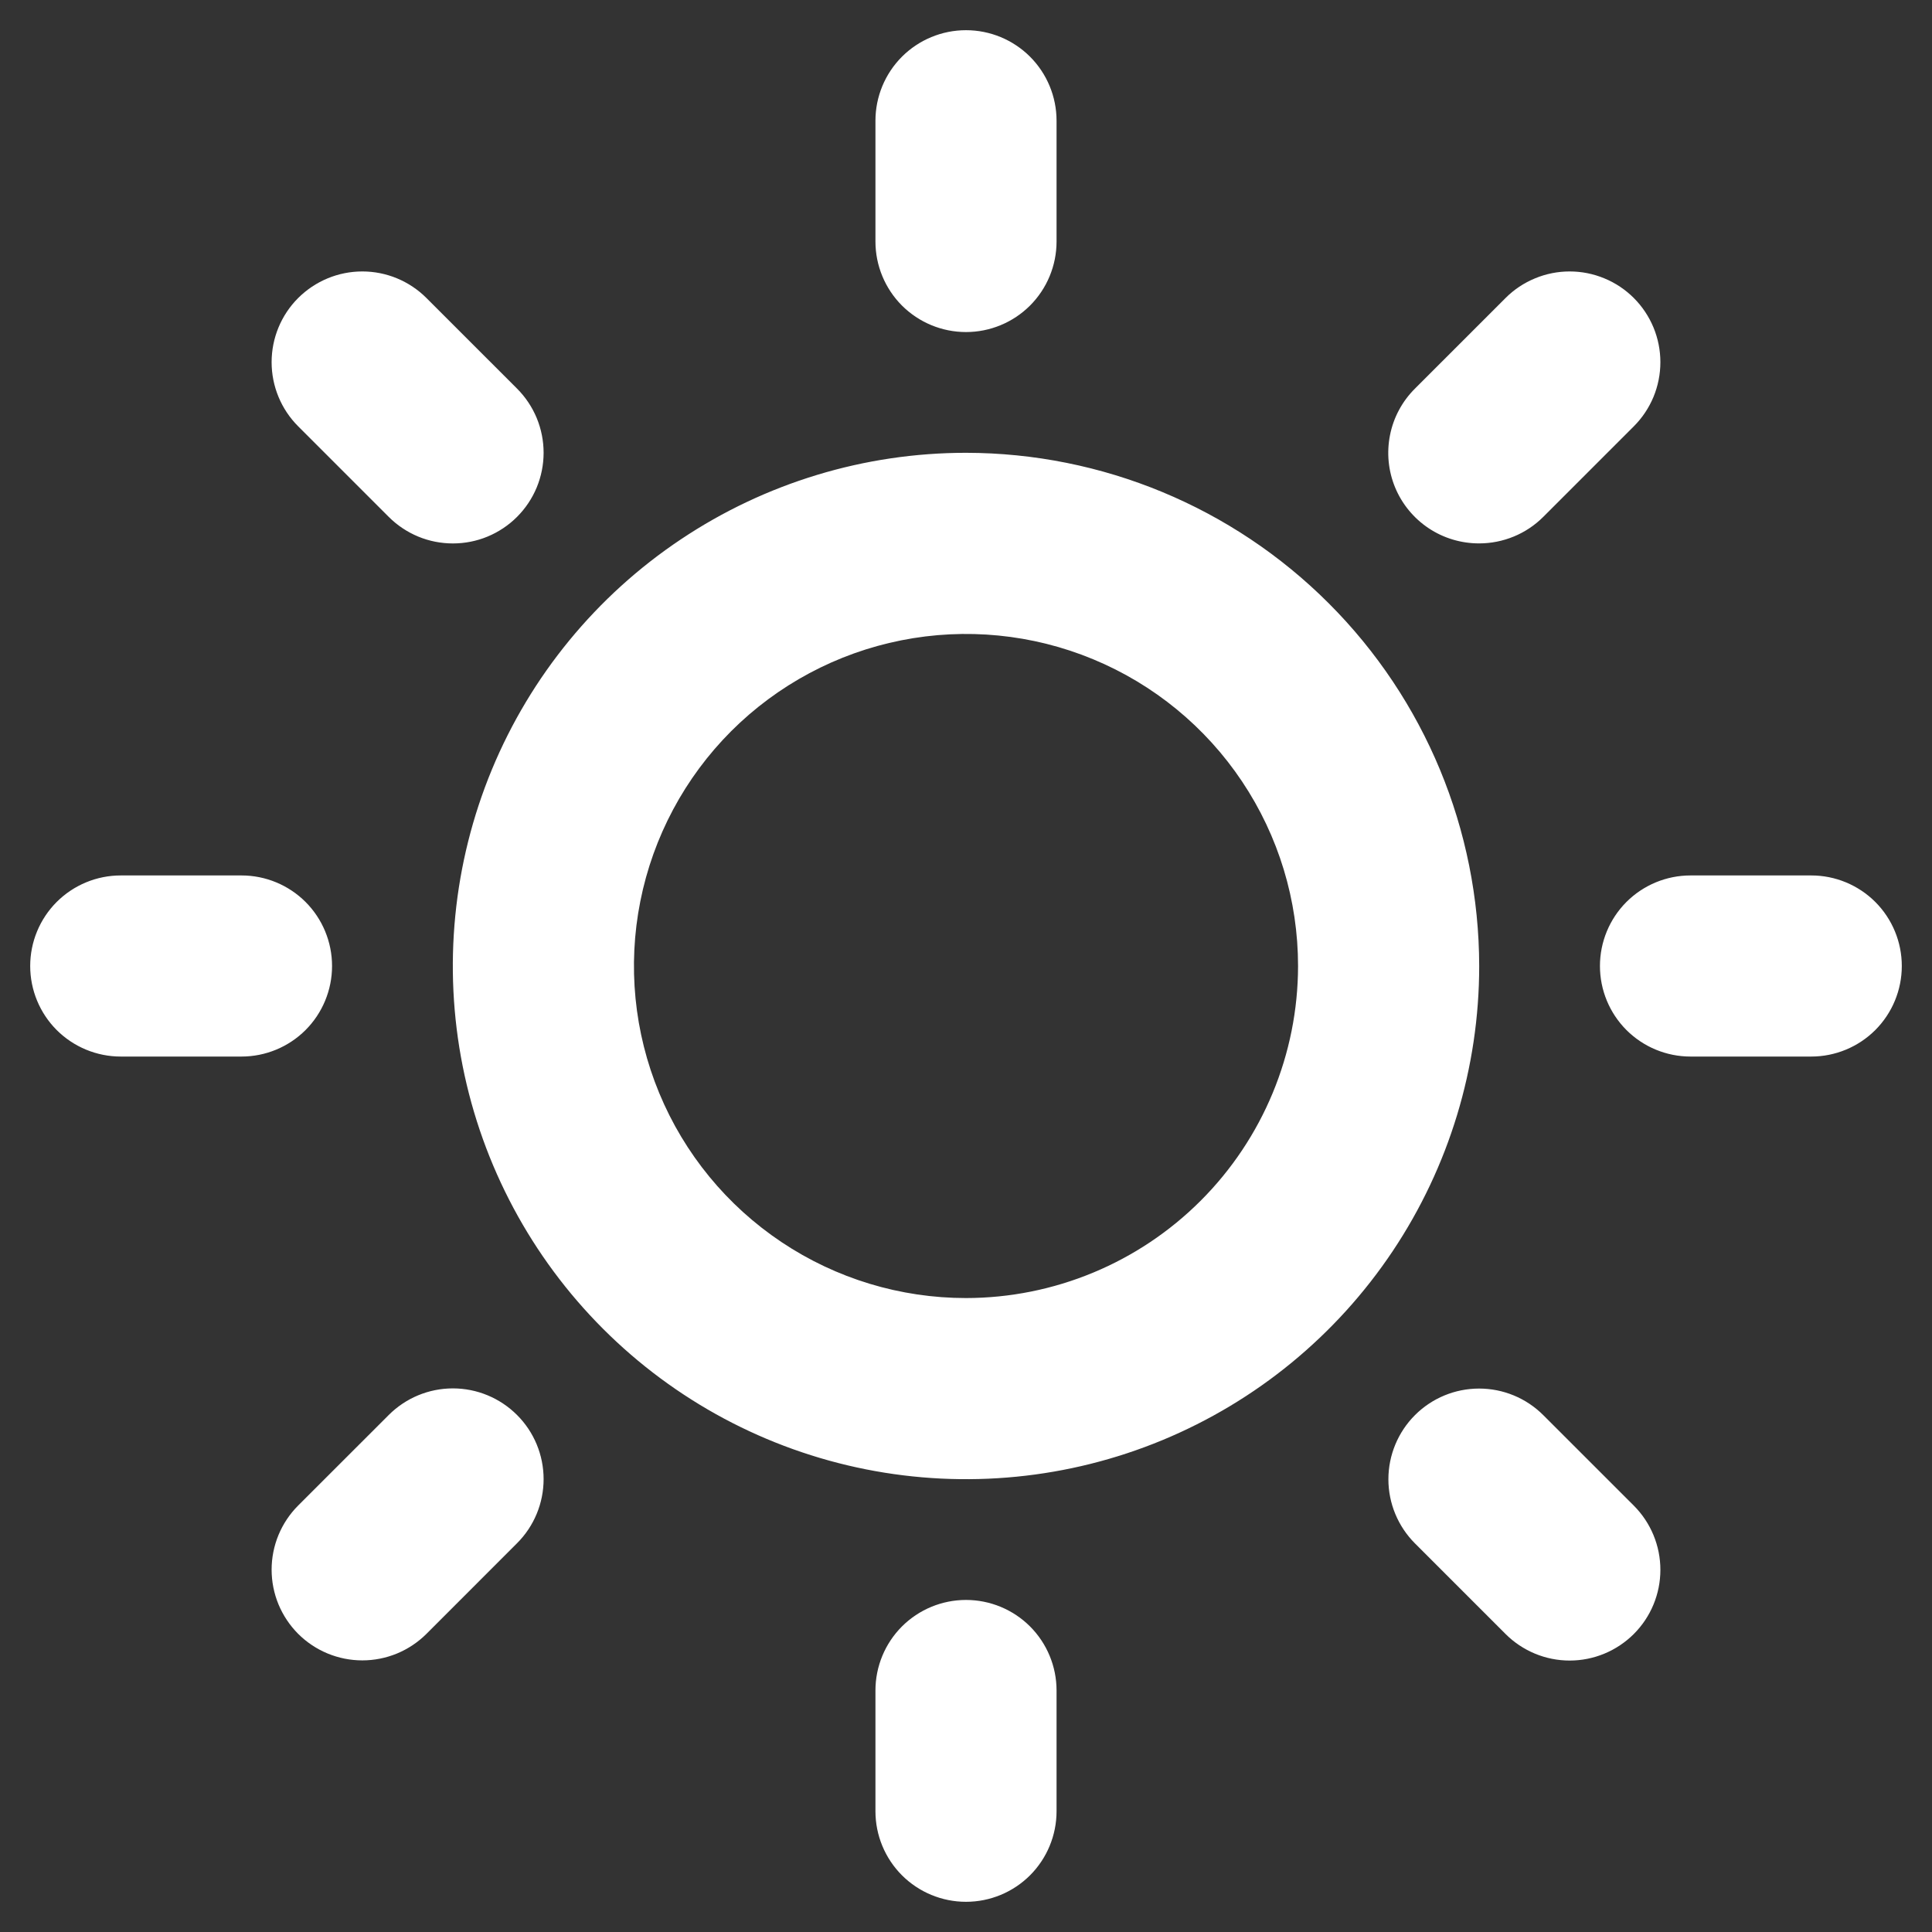 <svg width="46" height="46" viewBox="0 0 46 46" fill="none" xmlns="http://www.w3.org/2000/svg">
<rect x="0" y="0" width="46" height="46" fill="#333333" stroke="none"/>
<g clip-path="url(#clip0_875_679)">
<path d="M20.844 5.75V2.875C20.844 2.303 21.071 1.755 21.475 1.35C21.88 0.946 22.428 0.719 23 0.719C23.572 0.719 24.12 0.946 24.525 1.35C24.929 1.755 25.156 2.303 25.156 2.875V5.75C25.156 6.322 24.929 6.87 24.525 7.275C24.12 7.679 23.572 7.906 23 7.906C22.428 7.906 21.88 7.679 21.475 7.275C21.071 6.87 20.844 6.322 20.844 5.75ZM35.219 23C35.219 25.417 34.502 27.779 33.16 29.788C31.817 31.798 29.909 33.364 27.676 34.289C25.443 35.214 22.986 35.455 20.616 34.984C18.246 34.513 16.069 33.349 14.36 31.64C12.651 29.931 11.488 27.754 11.016 25.384C10.545 23.014 10.787 20.557 11.711 18.324C12.636 16.091 14.202 14.183 16.212 12.841C18.221 11.498 20.583 10.781 23 10.781C26.24 10.785 29.346 12.073 31.636 14.364C33.927 16.654 35.215 19.76 35.219 23ZM30.906 23C30.906 21.436 30.443 19.908 29.574 18.608C28.705 17.307 27.47 16.294 26.026 15.696C24.581 15.097 22.991 14.941 21.458 15.246C19.924 15.551 18.515 16.304 17.409 17.409C16.304 18.515 15.551 19.924 15.246 21.458C14.941 22.991 15.097 24.581 15.696 26.026C16.294 27.47 17.307 28.705 18.608 29.574C19.908 30.443 21.436 30.906 23 30.906C25.096 30.904 27.106 30.07 28.588 28.588C30.07 27.106 30.904 25.096 30.906 23ZM9.256 12.307C9.456 12.507 9.694 12.666 9.956 12.775C10.219 12.884 10.499 12.939 10.783 12.939C11.067 12.939 11.348 12.884 11.61 12.775C11.872 12.666 12.11 12.507 12.31 12.307C12.511 12.106 12.67 11.868 12.779 11.606C12.887 11.344 12.943 11.063 12.943 10.78C12.943 10.496 12.887 10.215 12.779 9.953C12.67 9.691 12.511 9.453 12.31 9.252L10.154 7.096C9.749 6.691 9.2 6.463 8.627 6.463C8.054 6.463 7.505 6.691 7.099 7.096C6.694 7.501 6.467 8.05 6.467 8.623C6.467 9.196 6.694 9.745 7.099 10.15L9.256 12.307ZM9.256 33.69L7.099 35.846C6.899 36.046 6.74 36.285 6.631 36.547C6.523 36.809 6.467 37.09 6.467 37.373C6.467 37.657 6.523 37.938 6.631 38.2C6.74 38.462 6.899 38.7 7.099 38.901C7.505 39.306 8.054 39.533 8.627 39.533C8.91 39.533 9.191 39.477 9.453 39.369C9.715 39.26 9.954 39.101 10.154 38.901L12.31 36.744C12.716 36.339 12.943 35.79 12.943 35.217C12.943 34.644 12.716 34.095 12.31 33.69C11.905 33.285 11.356 33.057 10.783 33.057C10.21 33.057 9.661 33.285 9.256 33.69ZM35.219 12.938C35.502 12.938 35.782 12.882 36.044 12.774C36.306 12.666 36.544 12.507 36.744 12.307L38.901 10.15C39.101 9.95 39.26 9.712 39.369 9.45C39.477 9.188 39.533 8.907 39.533 8.623C39.533 8.34 39.477 8.059 39.369 7.797C39.26 7.535 39.101 7.296 38.901 7.096C38.7 6.895 38.462 6.736 38.2 6.628C37.938 6.519 37.657 6.463 37.373 6.463C37.09 6.463 36.809 6.519 36.547 6.628C36.285 6.736 36.046 6.895 35.846 7.096L33.69 9.252C33.386 9.554 33.179 9.939 33.096 10.358C33.012 10.778 33.054 11.213 33.218 11.608C33.382 12.003 33.66 12.34 34.016 12.577C34.372 12.814 34.791 12.939 35.219 12.938ZM36.744 33.693C36.339 33.288 35.79 33.061 35.217 33.061C34.644 33.061 34.095 33.288 33.69 33.693C33.285 34.098 33.057 34.648 33.057 35.221C33.057 35.793 33.285 36.343 33.69 36.748L35.846 38.904C36.251 39.309 36.8 39.537 37.373 39.537C37.946 39.537 38.495 39.309 38.901 38.904C39.306 38.499 39.533 37.95 39.533 37.377C39.533 36.804 39.306 36.255 38.901 35.849L36.744 33.693ZM7.906 23C7.906 22.428 7.679 21.88 7.275 21.475C6.87 21.071 6.322 20.844 5.75 20.844H2.875C2.303 20.844 1.755 21.071 1.35 21.475C0.946 21.88 0.719 22.428 0.719 23C0.719 23.572 0.946 24.12 1.35 24.525C1.755 24.929 2.303 25.156 2.875 25.156H5.75C6.322 25.156 6.87 24.929 7.275 24.525C7.679 24.12 7.906 23.572 7.906 23ZM23 38.094C22.428 38.094 21.88 38.321 21.475 38.725C21.071 39.13 20.844 39.678 20.844 40.25V43.125C20.844 43.697 21.071 44.245 21.475 44.65C21.88 45.054 22.428 45.281 23 45.281C23.572 45.281 24.12 45.054 24.525 44.65C24.929 44.245 25.156 43.697 25.156 43.125V40.25C25.156 39.678 24.929 39.13 24.525 38.725C24.12 38.321 23.572 38.094 23 38.094ZM43.125 20.844H40.25C39.678 20.844 39.13 21.071 38.725 21.475C38.321 21.88 38.094 22.428 38.094 23C38.094 23.572 38.321 24.12 38.725 24.525C39.13 24.929 39.678 25.156 40.25 25.156H43.125C43.697 25.156 44.245 24.929 44.65 24.525C45.054 24.12 45.281 23.572 45.281 23C45.281 22.428 45.054 21.88 44.65 21.475C44.245 21.071 43.697 20.844 43.125 20.844Z" fill="white"/>
</g>
<defs>
<clipPath id="clip0_875_679">
<rect width="46" height="46" fill="white"/>
</clipPath>
</defs>
</svg>
